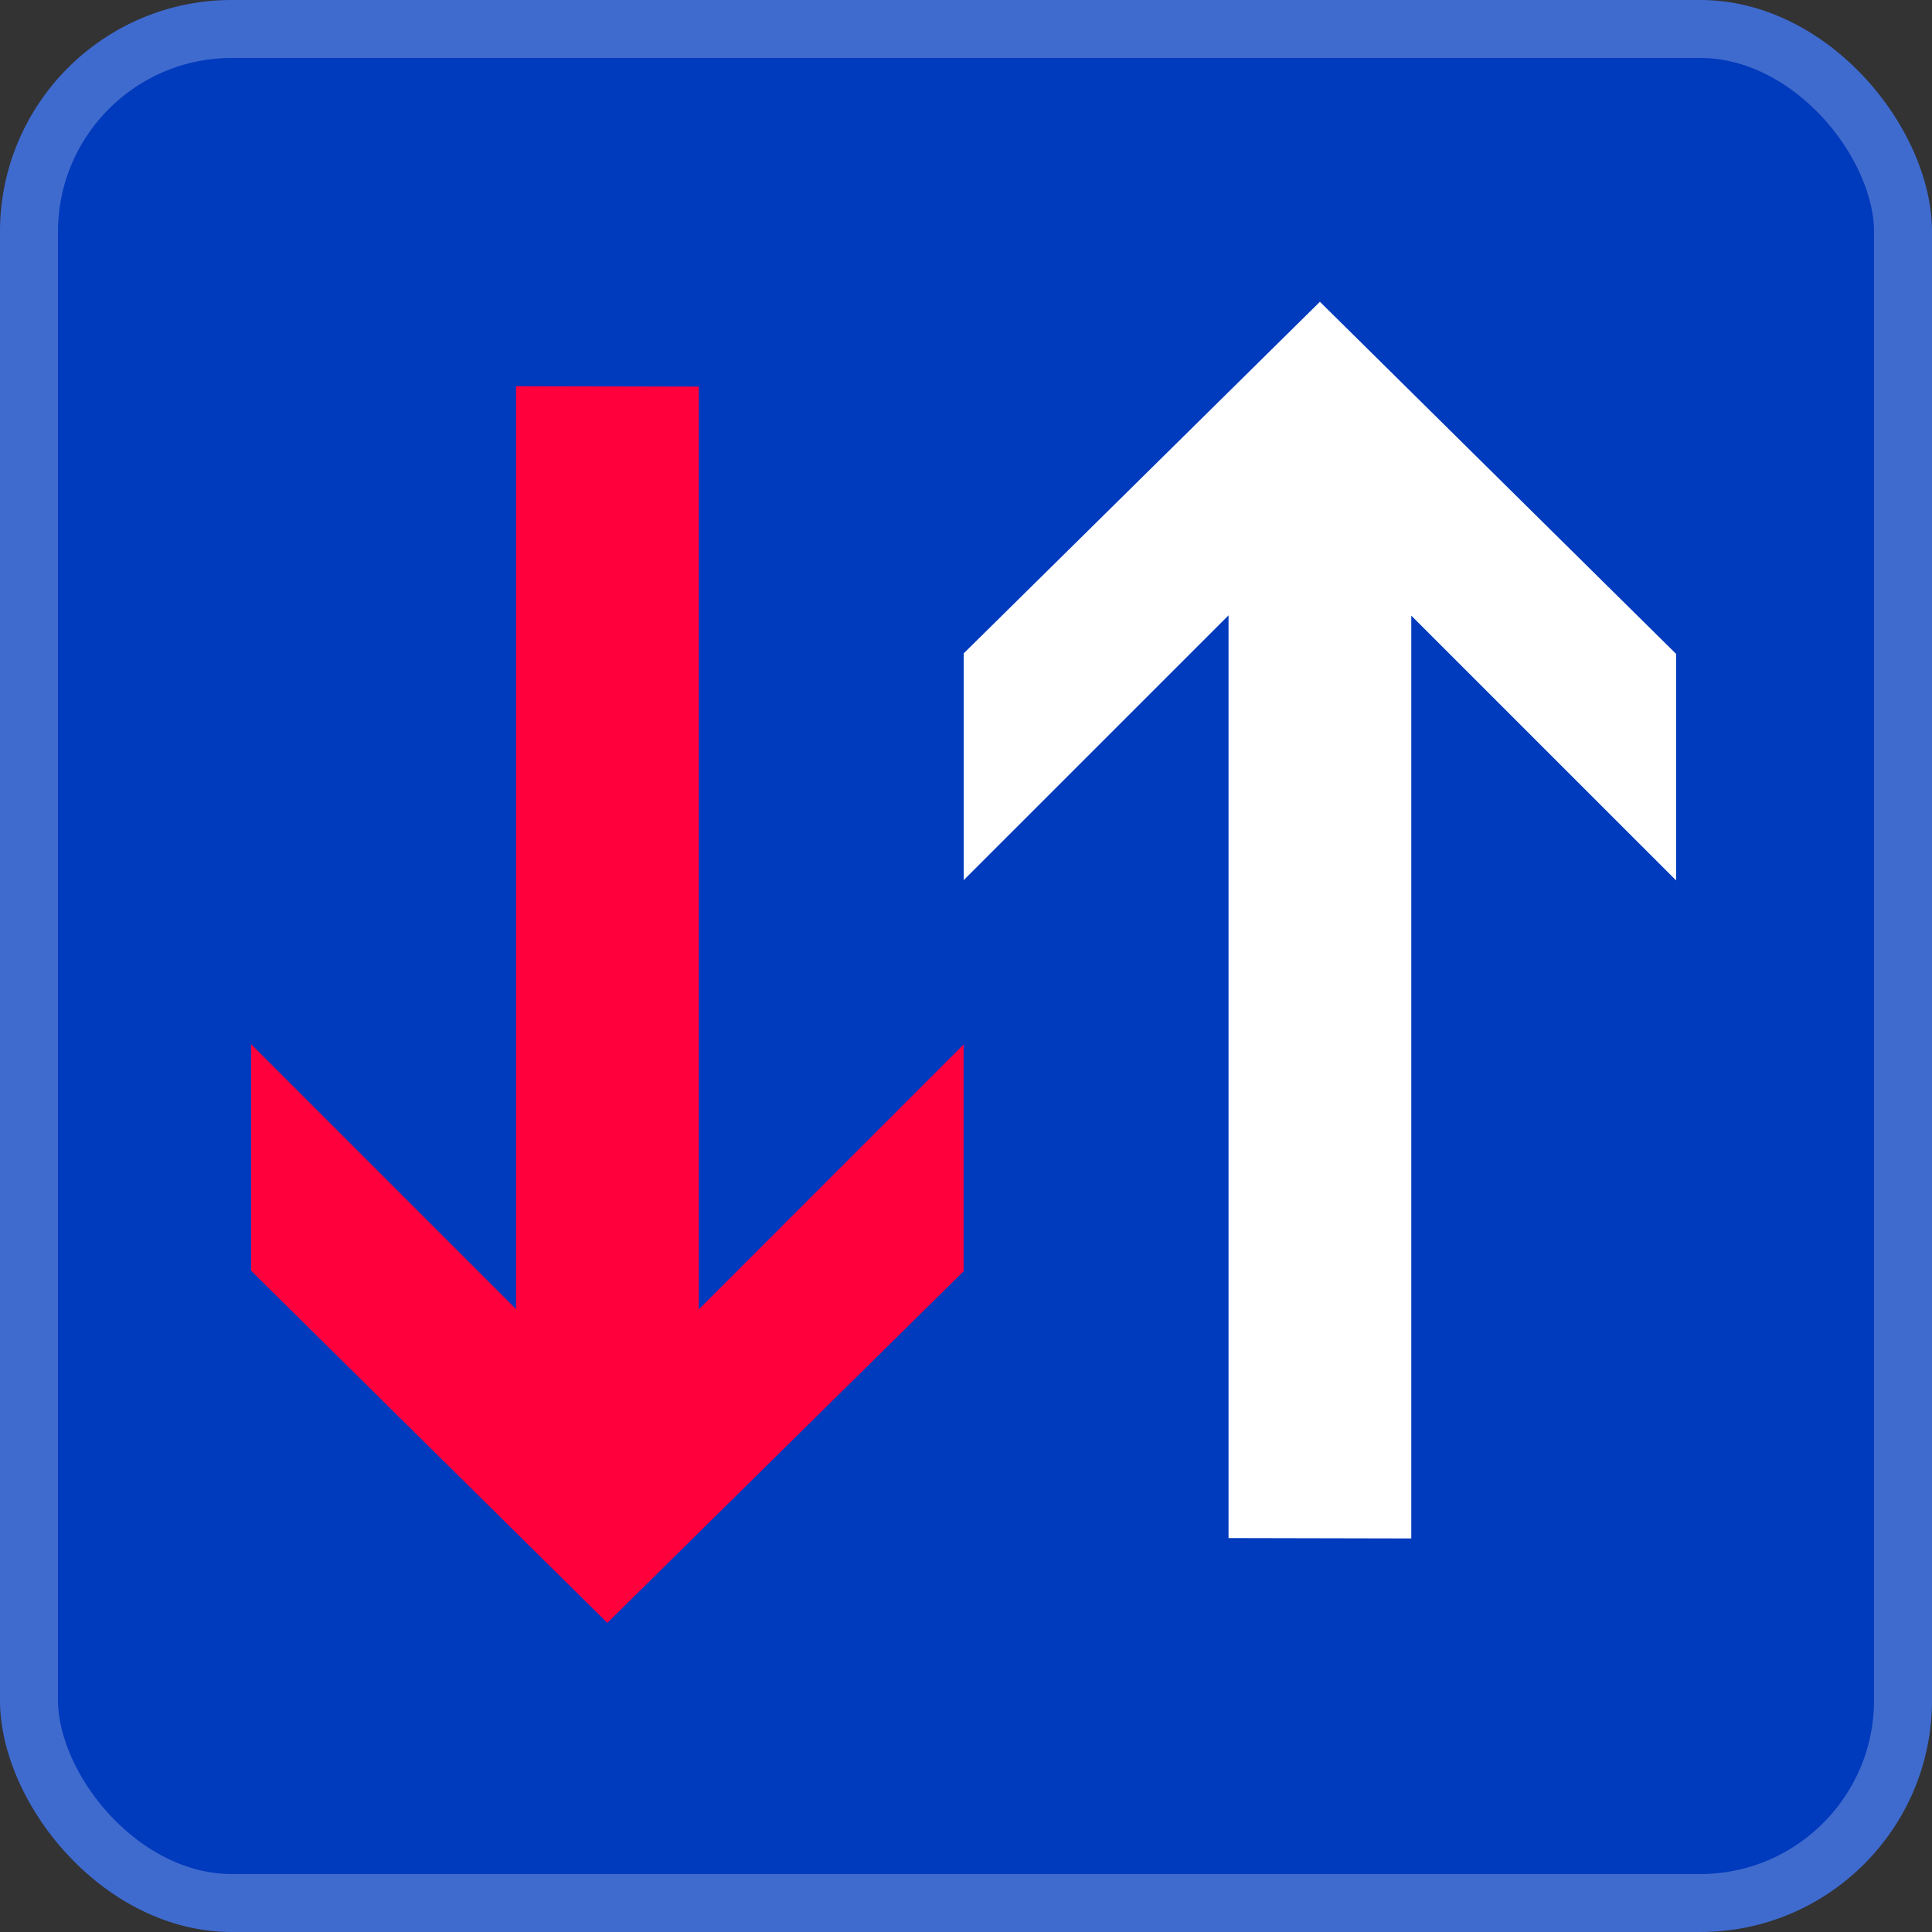<svg xmlns="http://www.w3.org/2000/svg" width="100" height="100" fill="none"><rect width="100%" height="100%" fill="#333333" stroke="none"/><g clip-path="url(#a)"><rect width="100.001" height="100" fill="#003ABD" rx="12"/><path fill="#fff" fill-rule="evenodd" d="M49.88 33.824v11.733L63.589 31.85v47.76l9.459.02V31.865L86.754 45.57V33.845L68.319 15.62 49.877 33.823l.004.001z" clip-rule="evenodd"/><path fill="#FF003D" fill-rule="evenodd" d="M49.876 65.796V54.064L36.169 67.773V20.01l-9.459-.02v47.768L13 54.051v11.725L31.436 84l18.442-18.202-.002-.002z" clip-rule="evenodd"/><rect width="100" height="100" stroke="#fff" stroke-width="6" opacity=".25" rx="12"/></g><defs><clipPath id="a"><rect width="100.001" height="100" fill="#fff" rx="12"/></clipPath></defs></svg>